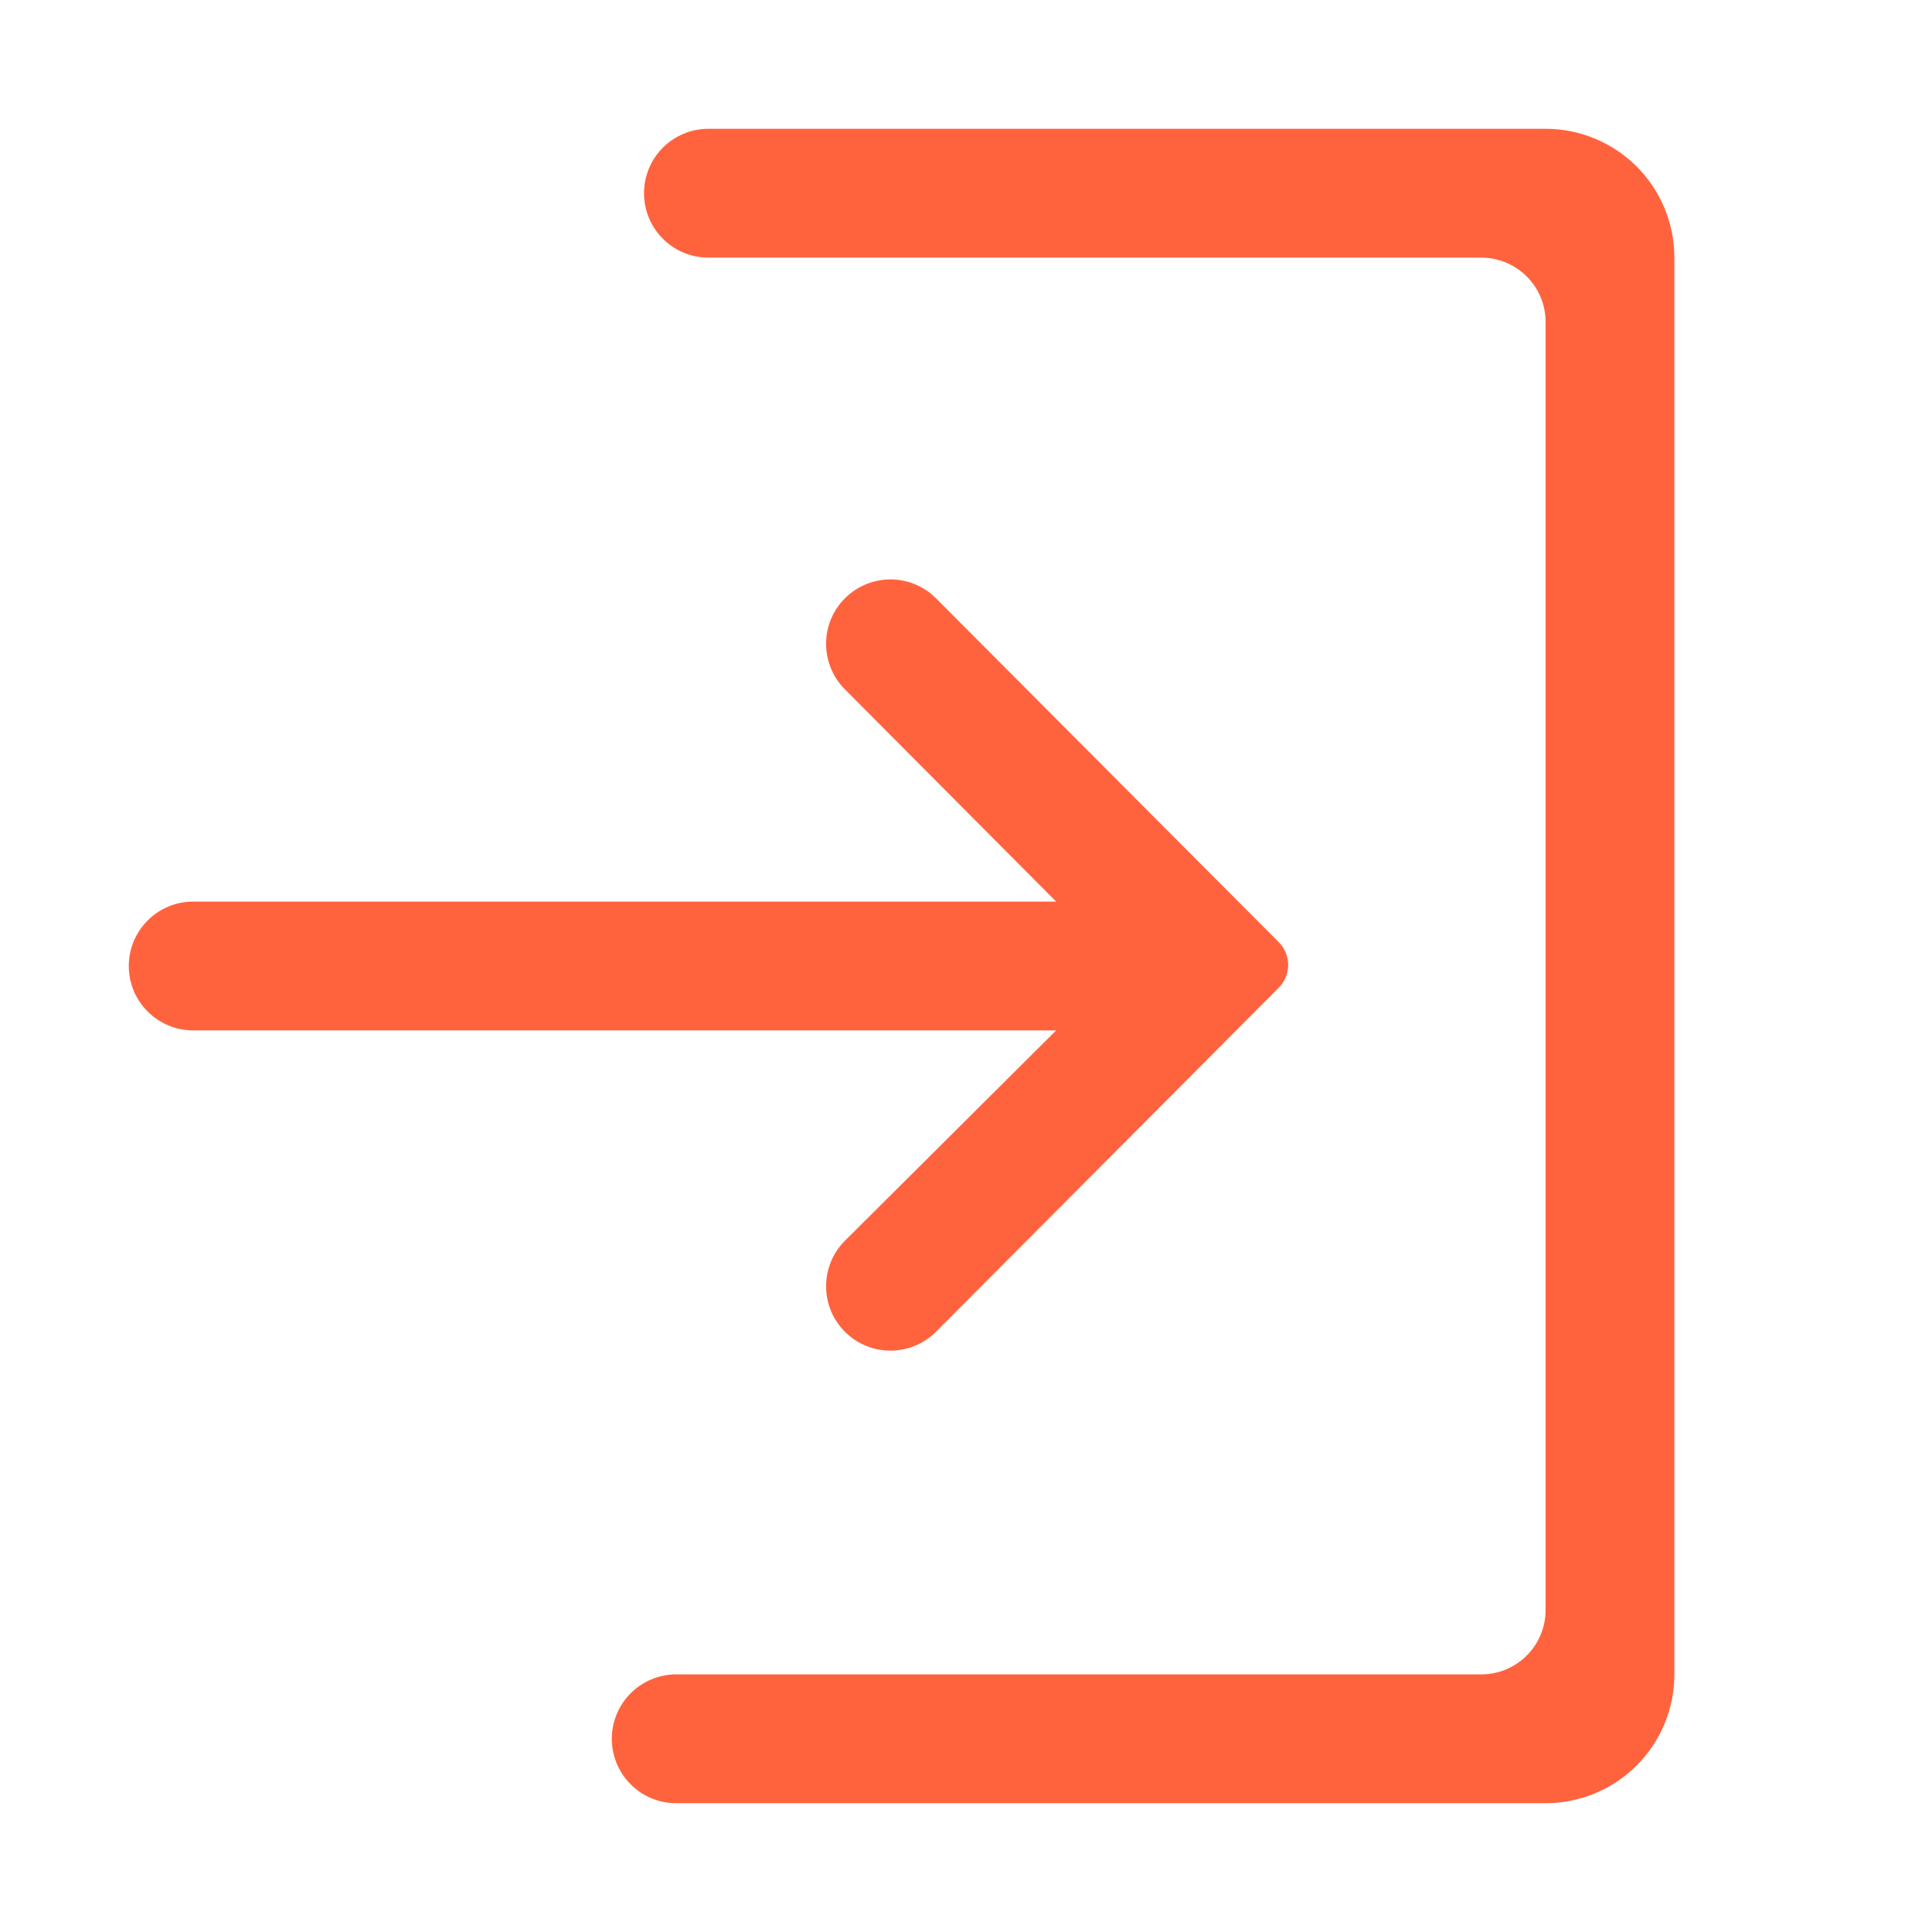 <?xml version="1.0" encoding="UTF-8"?> <svg xmlns="http://www.w3.org/2000/svg" width="53" height="53" viewBox="0 0 53 53" fill="none"><path d="M23.157 34.058C22.836 34.391 22.658 34.837 22.662 35.3C22.666 35.764 22.851 36.207 23.179 36.534C23.506 36.862 23.95 37.048 24.413 37.052C24.876 37.056 25.322 36.878 25.655 36.556L35.079 27.097C35.161 27.015 35.227 26.918 35.271 26.81C35.316 26.703 35.338 26.588 35.338 26.472C35.338 26.355 35.316 26.241 35.271 26.133C35.227 26.026 35.161 25.928 35.079 25.846L25.655 16.391C25.322 16.069 24.876 15.891 24.413 15.895C23.95 15.899 23.506 16.085 23.179 16.413C22.851 16.74 22.666 17.183 22.662 17.646C22.658 18.11 22.836 18.556 23.157 18.889L28.973 24.733H5.3C4.831 24.733 4.382 24.919 4.051 25.251C3.719 25.582 3.533 26.031 3.533 26.5C3.533 26.968 3.719 27.418 4.051 27.749C4.382 28.081 4.831 28.267 5.3 28.267H28.973L23.157 34.058ZM42.4 3.533H19.433C18.965 3.533 18.515 3.719 18.184 4.051C17.853 4.382 17.667 4.831 17.667 5.3C17.667 5.769 17.853 6.218 18.184 6.549C18.515 6.881 18.965 7.067 19.433 7.067H40.633C41.102 7.067 41.551 7.253 41.883 7.584C42.214 7.915 42.4 8.365 42.4 8.833V44.167C42.4 44.635 42.214 45.085 41.883 45.416C41.551 45.747 41.102 45.933 40.633 45.933H18.55C18.081 45.933 17.632 46.12 17.301 46.451C16.97 46.782 16.783 47.231 16.783 47.7C16.783 48.169 16.97 48.618 17.301 48.949C17.632 49.281 18.081 49.467 18.55 49.467H42.4C43.337 49.467 44.236 49.094 44.898 48.432C45.561 47.769 45.933 46.87 45.933 45.933V7.067C45.933 6.13 45.561 5.231 44.898 4.568C44.236 3.906 43.337 3.533 42.4 3.533Z" fill="#FF633E"></path></svg> 